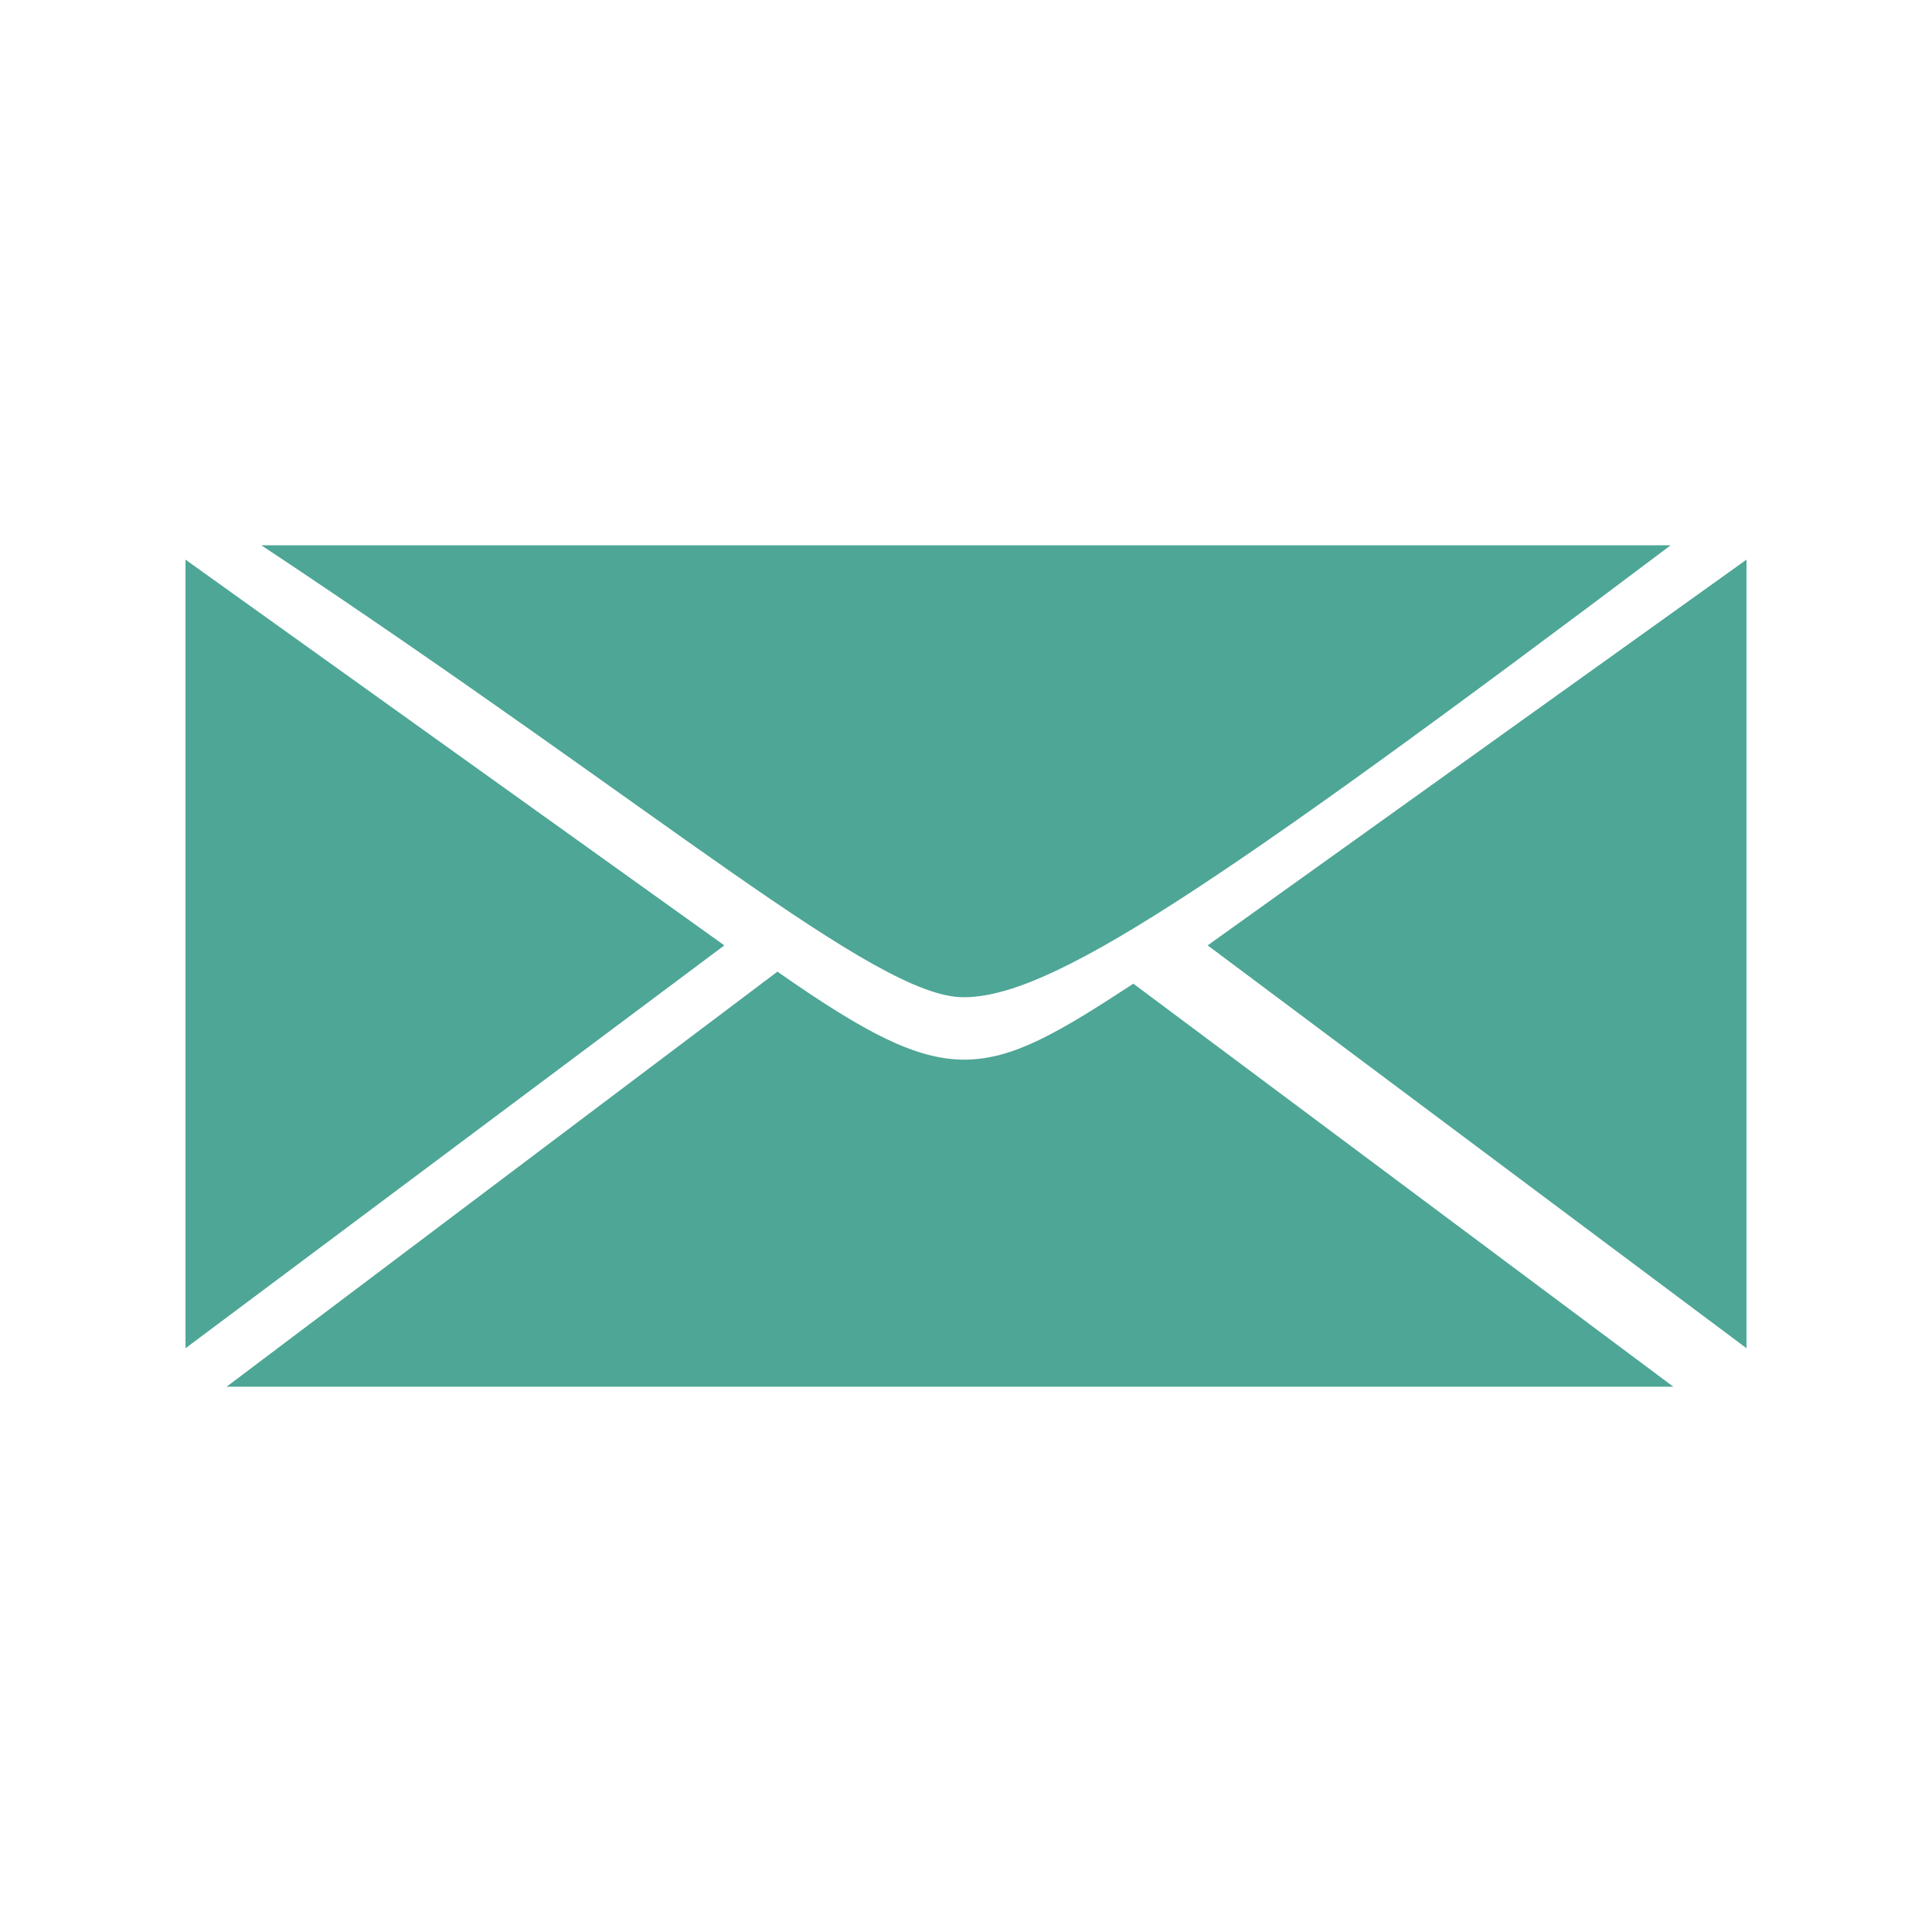 <?xml version="1.0" encoding="utf-8"?>
<!-- Generator: Adobe Illustrator 16.0.3, SVG Export Plug-In . SVG Version: 6.00 Build 0)  -->
<!DOCTYPE svg PUBLIC "-//W3C//DTD SVG 1.1//EN" "http://www.w3.org/Graphics/SVG/1.1/DTD/svg11.dtd">
<svg version="1.1" id="Layer_1" xmlns="http://www.w3.org/2000/svg" xmlns:xlink="http://www.w3.org/1999/xlink" x="0px" y="0px"
	 width="150px" height="150px" viewBox="0 0 150 150" enable-background="new 0 0 150 150" xml:space="preserve">
<g>
	<g>
		<polygon fill="#4EA696" points="15.682,45.94 54.071,73.422 15.682,102.122 		"/>
		<path fill="#4EA696" d="M16.962,48.431l34.94,25.013l-34.94,26.122V48.431 M14.402,43.45v61.227l41.836-31.277L14.402,43.45
			L14.402,43.45z"/>
	</g>
	<g>
		<polygon fill="#4EA696" points="95.93,73.422 134.317,45.94 134.317,102.122 		"/>
		<path fill="#4EA696" d="M133.038,48.431v51.135L98.097,73.444L133.038,48.431 M135.598,43.45L93.762,73.399l41.836,31.277V43.45
			L135.598,43.45z"/>
	</g>
	<g>
		<path fill="#4EA696" d="M21.419,106.383L60.39,77.019c6.132,4.242,10.33,6.533,14.487,6.533h0.001
			c4.002,0,7.676-2.11,13.066-5.619l38.117,28.45H21.419z"/>
		<path fill="#4EA696" d="M60.425,78.596c5.94,4.054,10.147,6.236,14.454,6.236c4.151,0,7.827-1.995,13.014-5.341l34.313,25.612
			H25.245L60.425,78.596 M60.36,75.438l-42.767,32.225h112.322L87.993,76.372c-5.792,3.793-9.349,5.899-13.115,5.899
			C71.086,82.271,67.081,80.138,60.36,75.438L60.36,75.438z"/>
	</g>
	<g>
		<path fill="#4EA696" d="M74.804,74.48c-3.476,0-12.895-6.698-24.819-15.178c-5.648-4.017-12.333-8.771-20.034-14.02h90.925
			C93.939,65.421,80.56,74.48,74.804,74.48z"/>
		<path fill="#4EA696" d="M111.975,48.228C91.413,63.42,79.186,71.536,74.844,71.537c-2.892-0.226-13.192-7.551-23.153-14.634
			c-3.662-2.604-7.758-5.517-12.285-8.675H111.975 M129.708,42.337H20.293C51.48,63.015,67.938,77.426,74.804,77.426
			C81.484,77.426,93.532,69.56,129.708,42.337L129.708,42.337z"/>
	</g>
</g>
</svg>
